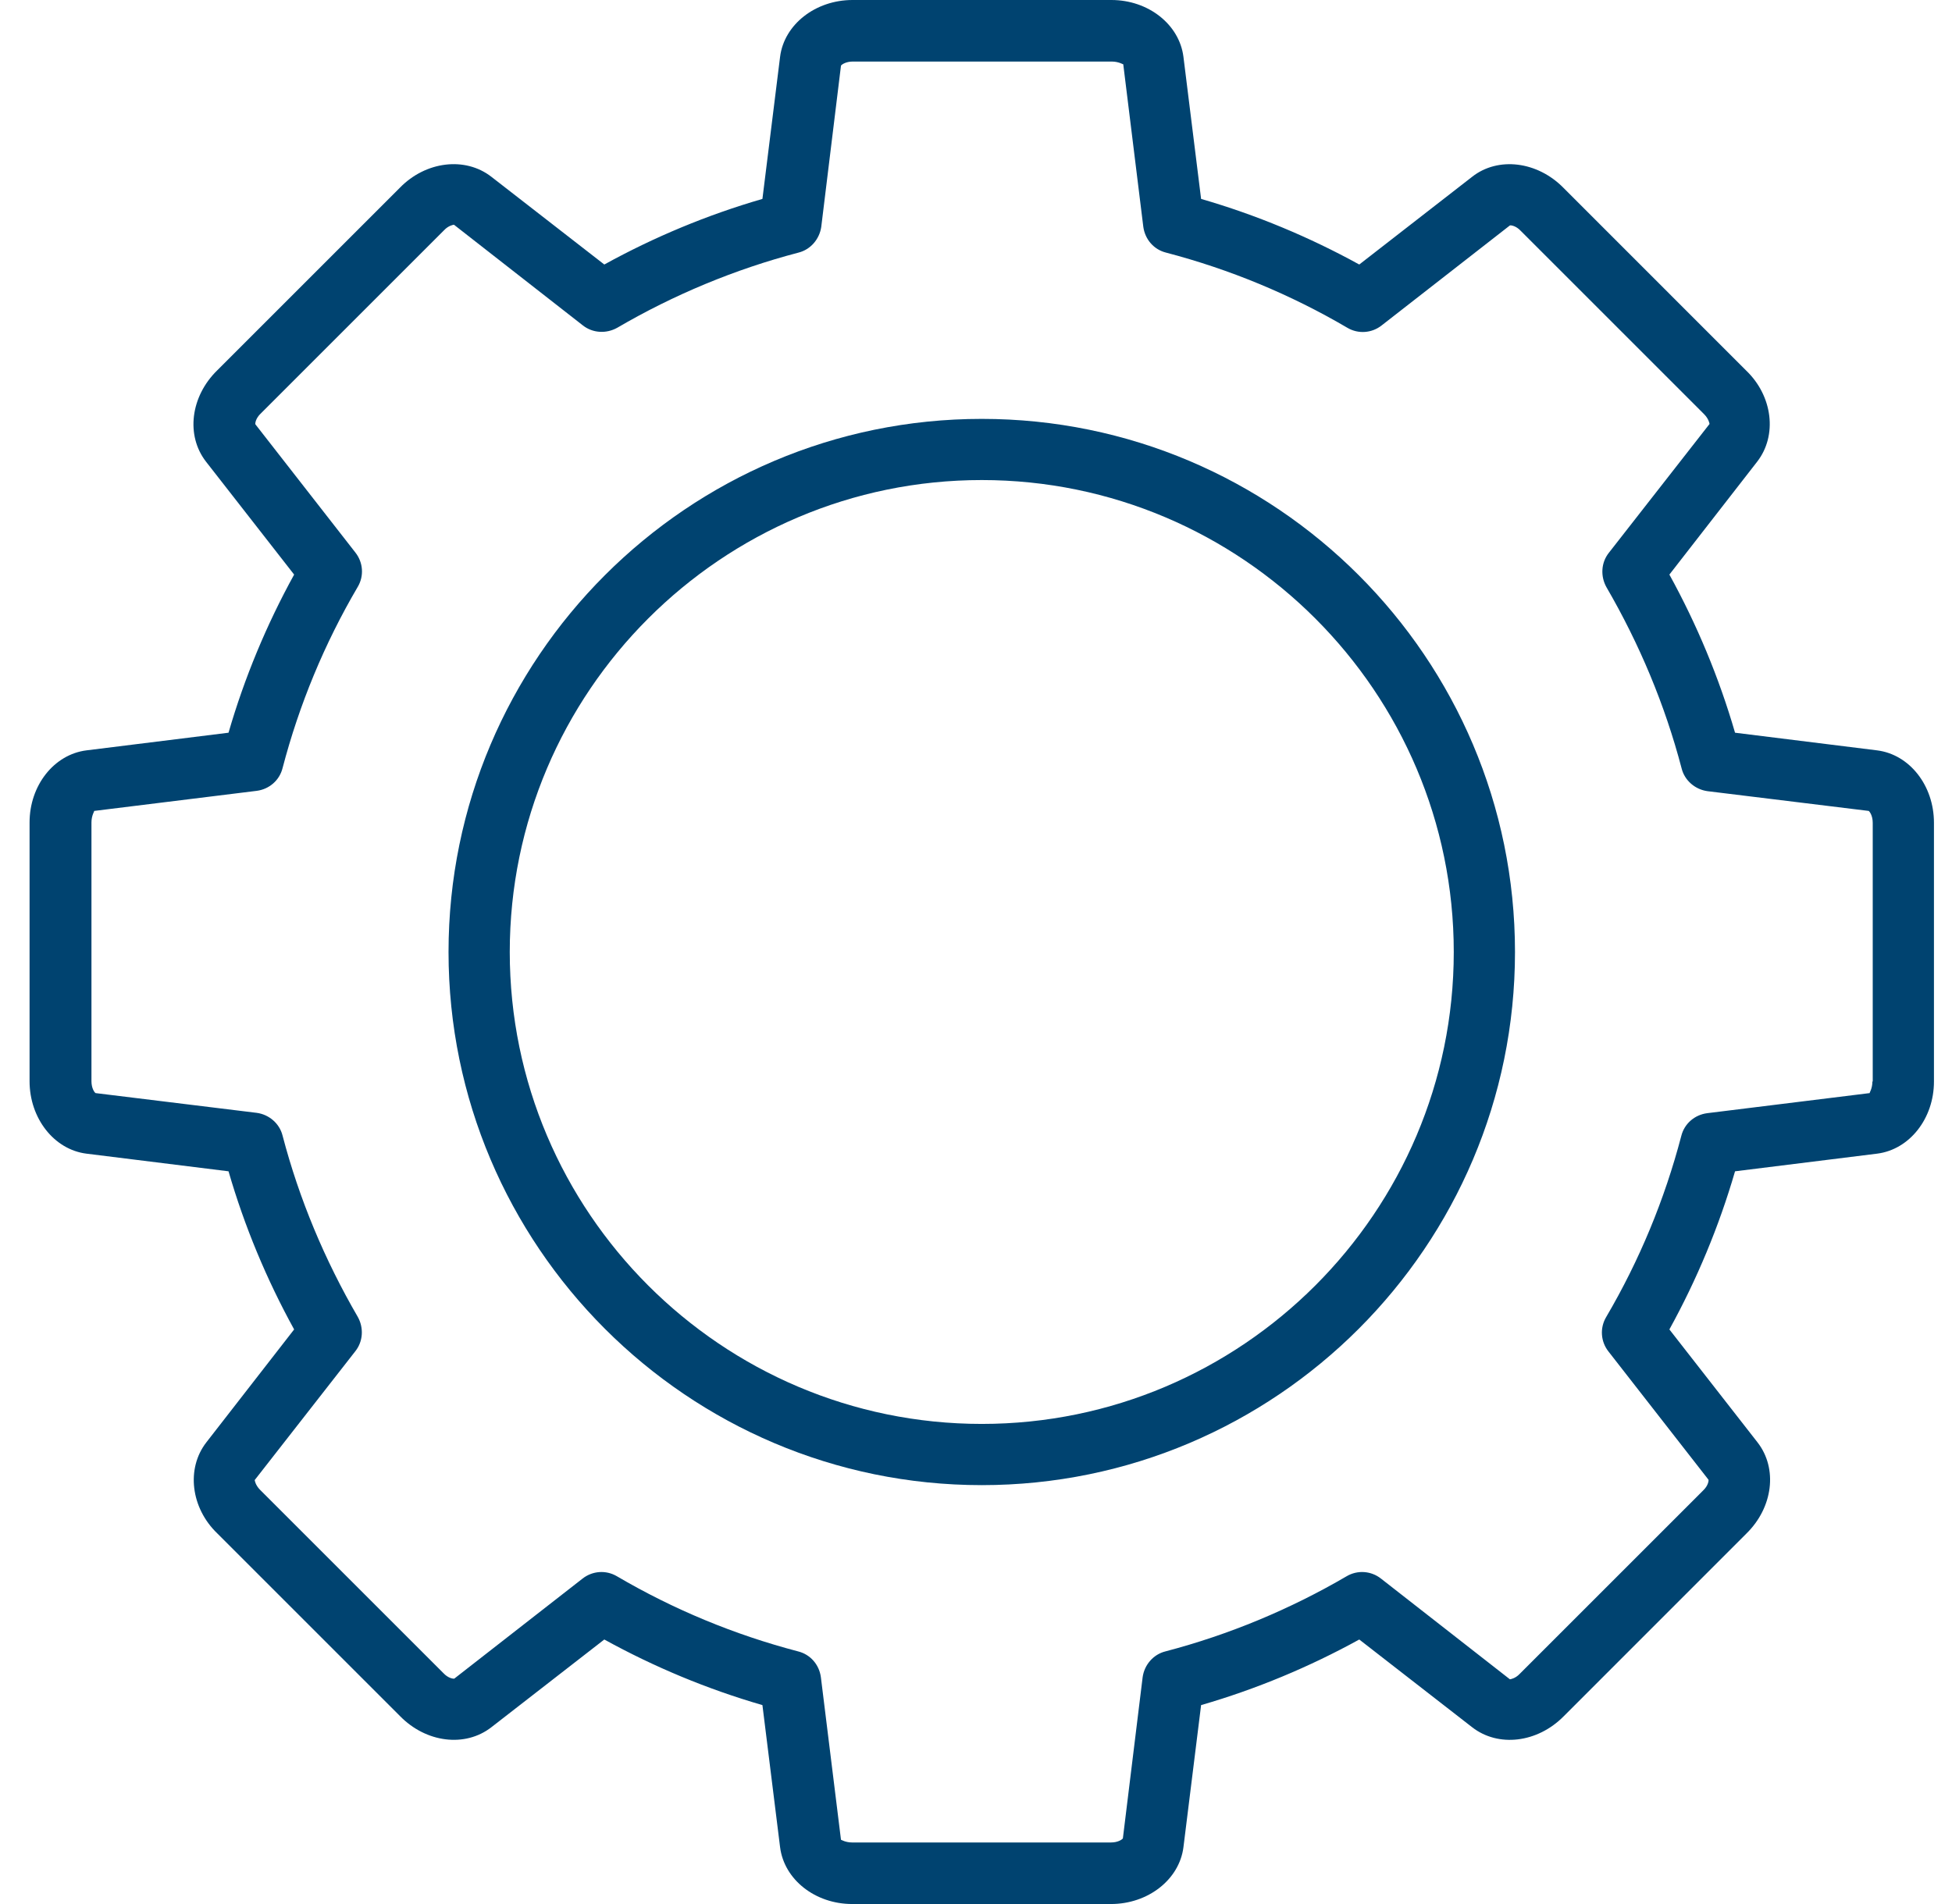 <svg width="41" height="40" viewBox="0 0 41 40" fill="none" xmlns="http://www.w3.org/2000/svg">
<g clip-path="url(#clip0_12353_10554)">
<path d="M39.428 15.764L36.443 15.393C36.107 14.236 35.642 13.121 35.064 12.071L36.907 9.7C37.335 9.15 37.235 8.321 36.678 7.786L32.843 3.95C32.292 3.386 31.464 3.286 30.921 3.714L28.55 5.557C27.5 4.979 26.385 4.514 25.228 4.179L24.857 1.193C24.771 0.514 24.121 0 23.343 0H17.907C17.128 0 16.471 0.514 16.385 1.193L16.014 4.179C14.857 4.514 13.742 4.979 12.693 5.557L10.321 3.714C9.771 3.286 8.943 3.386 8.4 3.943L4.564 7.779C4 8.329 3.9 9.15 4.328 9.7L6.178 12.071C5.6 13.121 5.135 14.236 4.8 15.393L1.814 15.764C1.135 15.85 0.621 16.5 0.621 17.279V22.714C0.621 23.493 1.135 24.15 1.814 24.236L4.8 24.607C5.135 25.764 5.6 26.879 6.178 27.929L4.335 30.3C3.907 30.85 4.007 31.679 4.564 32.214L8.4 36.05C8.95 36.614 9.771 36.714 10.321 36.286L12.693 34.443C13.742 35.021 14.857 35.486 16.014 35.821L16.385 38.807C16.471 39.486 17.121 40 17.9 40H23.335C24.114 40 24.771 39.486 24.857 38.807L25.228 35.821C26.385 35.486 27.5 35.021 28.55 34.443L30.921 36.286C31.471 36.714 32.292 36.614 32.843 36.057L36.678 32.221C37.242 31.671 37.343 30.85 36.914 30.3L35.064 27.929C35.642 26.879 36.107 25.764 36.443 24.607L39.428 24.236C40.107 24.15 40.621 23.5 40.621 22.721V17.286C40.621 16.5 40.107 15.85 39.428 15.764ZM39.328 22.721C39.328 22.871 39.264 22.957 39.271 22.964L35.857 23.386C35.593 23.421 35.378 23.607 35.314 23.864C34.964 25.2 34.435 26.479 33.735 27.671C33.6 27.9 33.621 28.186 33.785 28.393L35.885 31.086C35.892 31.107 35.878 31.214 35.771 31.314L31.921 35.164C31.828 35.264 31.721 35.279 31.714 35.279L29.007 33.164C28.8 33 28.514 32.979 28.285 33.114C27.1 33.807 25.814 34.343 24.478 34.693C24.221 34.757 24.035 34.979 24 35.236L23.585 38.621C23.571 38.643 23.485 38.707 23.335 38.707H17.9C17.757 38.707 17.671 38.65 17.664 38.65L17.242 35.236C17.207 34.971 17.021 34.757 16.764 34.693C15.428 34.343 14.15 33.814 12.957 33.114C12.728 32.979 12.443 33 12.235 33.164L9.543 35.264C9.521 35.271 9.414 35.257 9.314 35.15L5.464 31.3C5.364 31.2 5.35 31.1 5.35 31.093L7.464 28.386C7.628 28.179 7.643 27.893 7.514 27.664C6.821 26.471 6.285 25.193 5.935 23.857C5.871 23.6 5.65 23.414 5.393 23.379L2.007 22.964C1.985 22.95 1.921 22.864 1.921 22.714V17.279C1.921 17.129 1.985 17.043 1.978 17.036L5.393 16.614C5.657 16.579 5.871 16.393 5.935 16.136C6.285 14.8 6.814 13.521 7.514 12.329C7.65 12.1 7.628 11.814 7.464 11.607L5.364 8.914C5.357 8.893 5.371 8.786 5.478 8.686L9.328 4.836C9.421 4.736 9.528 4.721 9.535 4.721L12.242 6.836C12.45 7 12.735 7.014 12.964 6.886C14.15 6.193 15.435 5.657 16.771 5.307C17.028 5.243 17.214 5.021 17.25 4.764L17.664 1.379C17.678 1.357 17.764 1.293 17.914 1.293H23.35C23.5 1.293 23.593 1.357 23.593 1.35L24.014 4.764C24.05 5.029 24.235 5.243 24.492 5.307C25.828 5.657 27.107 6.186 28.3 6.886C28.528 7.021 28.814 7 29.021 6.836L31.714 4.736C31.735 4.729 31.843 4.743 31.942 4.85L35.792 8.7C35.892 8.8 35.907 8.9 35.907 8.907L33.792 11.614C33.628 11.821 33.614 12.107 33.742 12.336C34.435 13.529 34.971 14.807 35.321 16.143C35.385 16.4 35.607 16.586 35.864 16.621L39.25 17.036C39.271 17.05 39.335 17.136 39.335 17.286V22.721H39.328Z" fill="#004370"/>
<path d="M20.621 8.8C14.442 8.8 9.421 13.828 9.421 20C9.421 26.171 14.442 31.2 20.621 31.2C26.799 31.2 31.821 26.178 31.821 20C31.821 13.821 26.799 8.8 20.621 8.8ZM20.621 29.914C15.157 29.914 10.707 25.464 10.707 20C10.707 14.536 15.157 10.085 20.621 10.085C26.085 10.085 30.535 14.536 30.535 20C30.535 25.464 26.085 29.914 20.621 29.914Z" fill="#004370"/>
</g>
<defs>
<clipPath id="clip0_12353_10554">
<rect width="40" height="40" fill="white" transform="translate(0.621)"/>
</clipPath>
</defs>
</svg>
